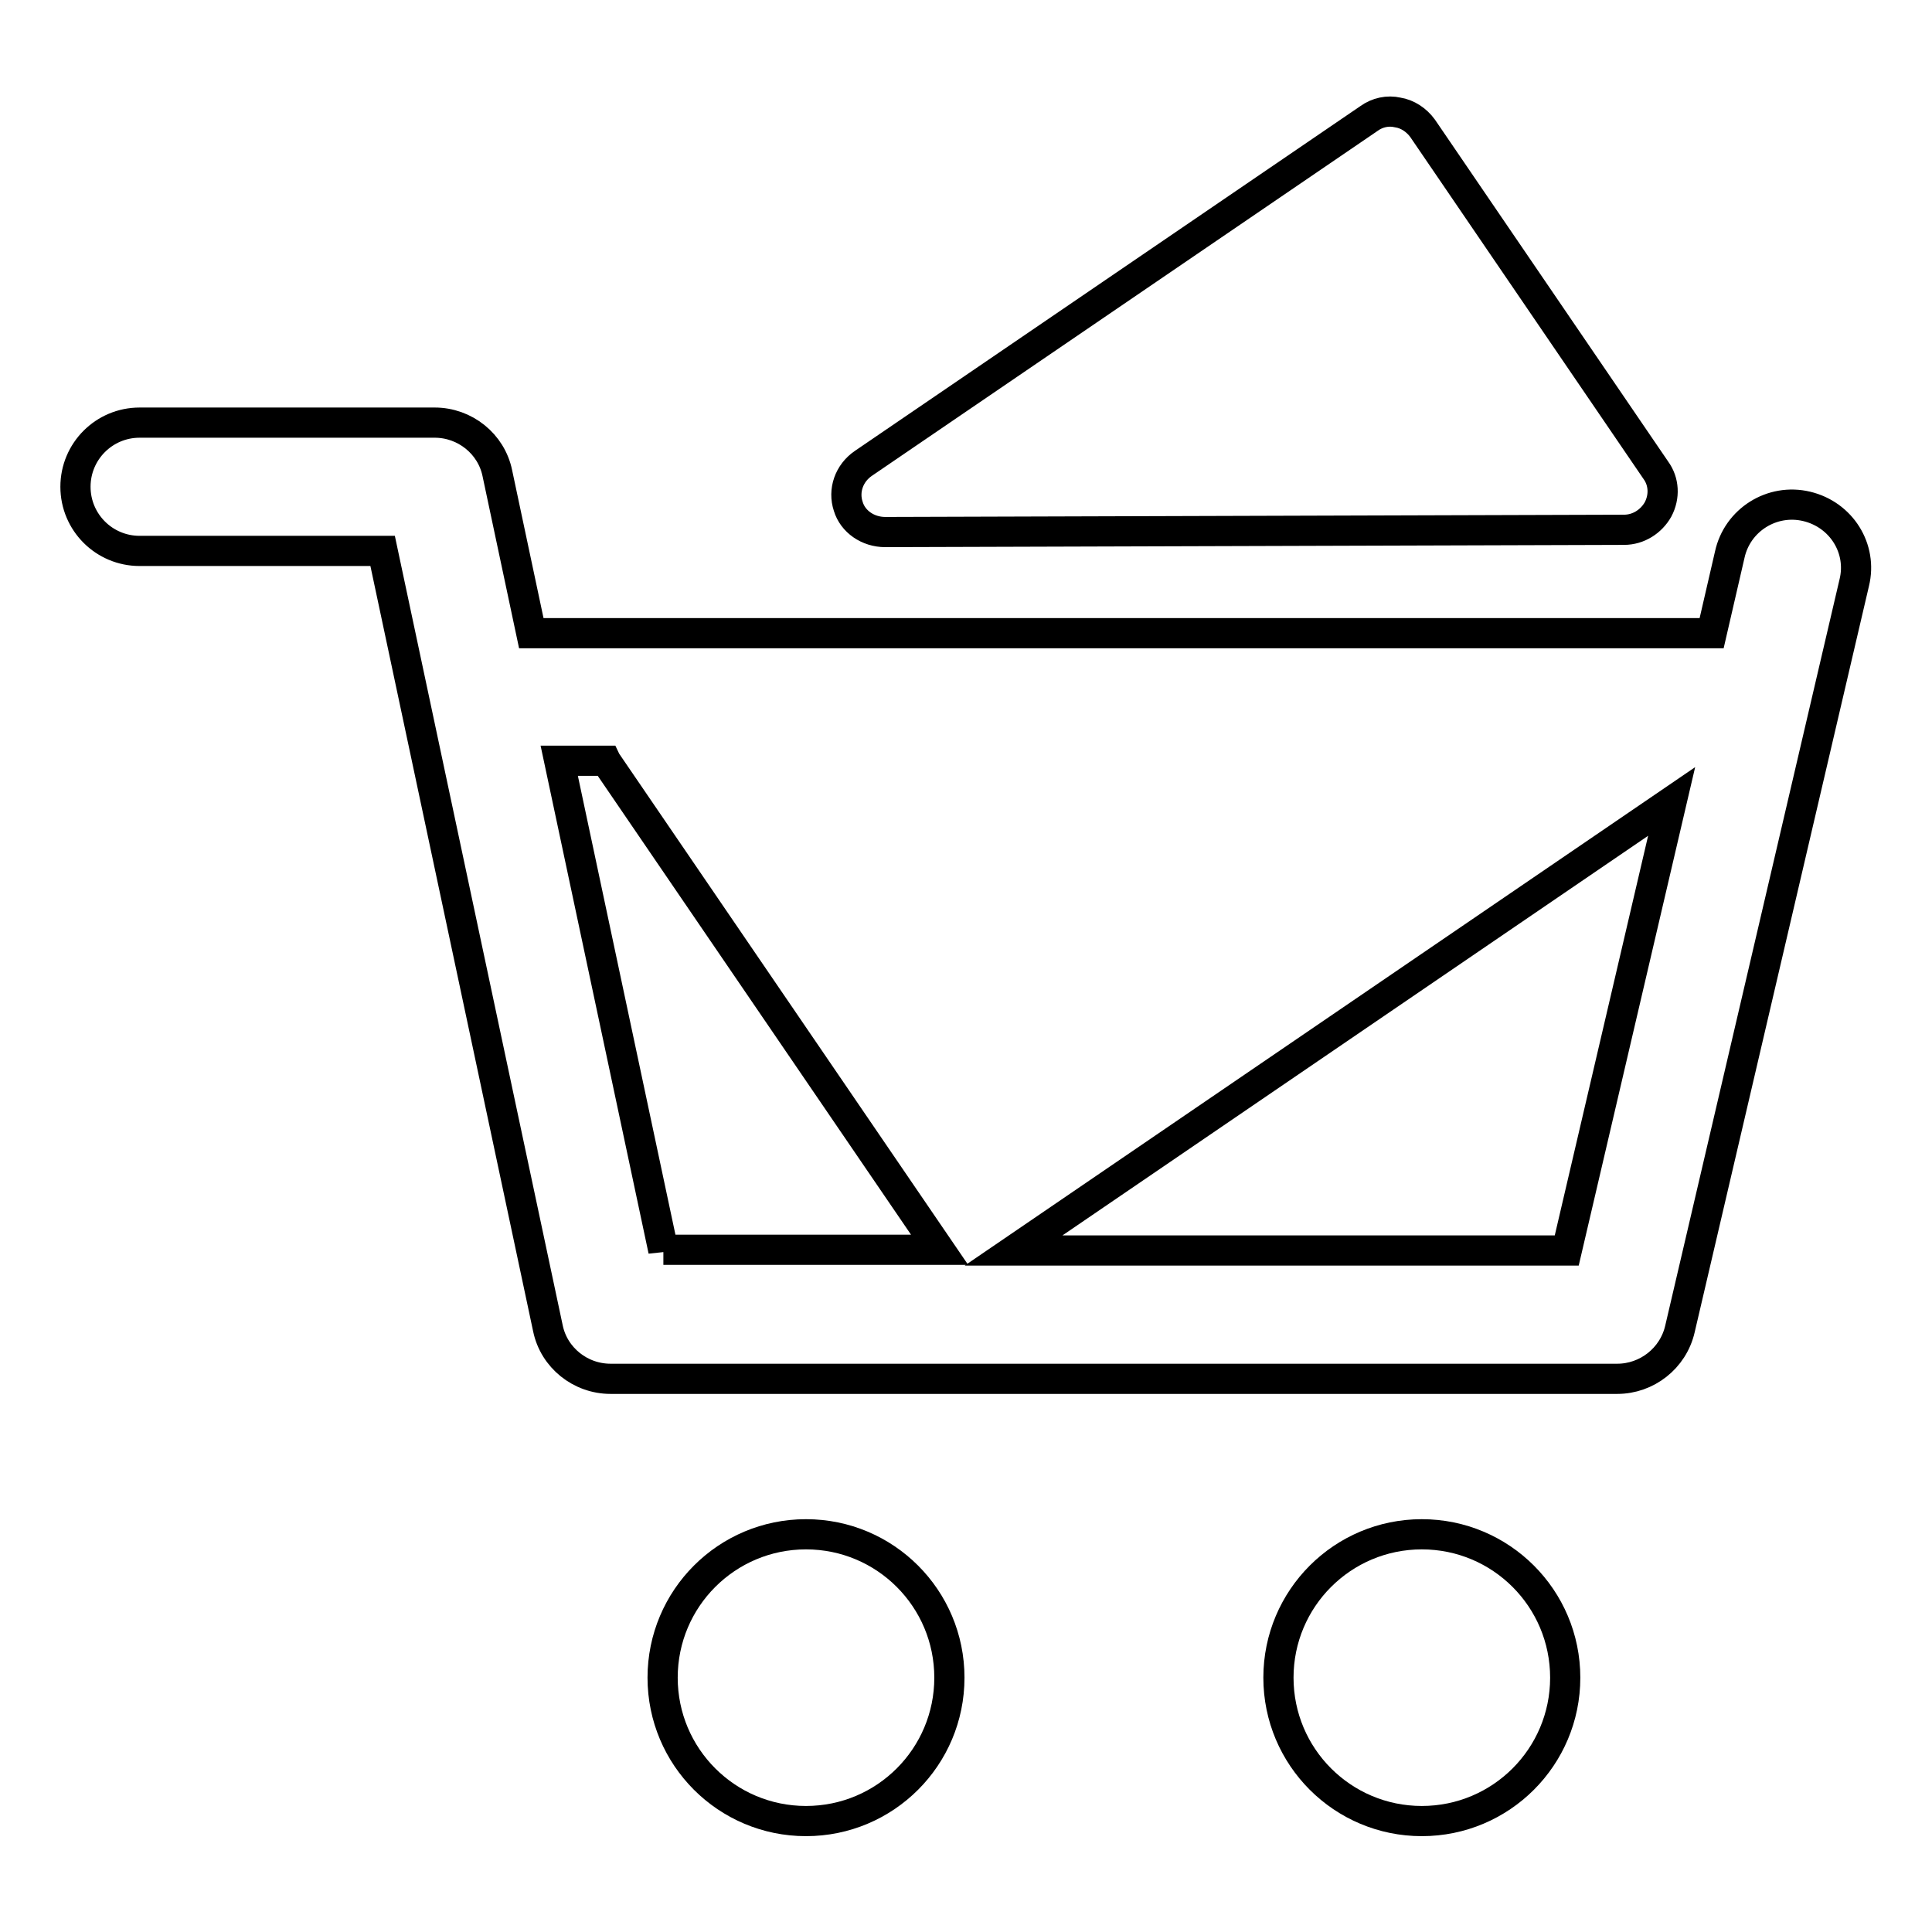 <?xml version="1.0" encoding="utf-8"?>
<!-- Svg Vector Icons : http://www.onlinewebfonts.com/icon -->
<!DOCTYPE svg PUBLIC "-//W3C//DTD SVG 1.1//EN" "http://www.w3.org/Graphics/SVG/1.1/DTD/svg11.dtd">
<svg version="1.1" xmlns="http://www.w3.org/2000/svg" xmlns:xlink="http://www.w3.org/1999/xlink" x="0px" y="0px" viewBox="0 0 256 256" enable-background="new 0 0 256 256" xml:space="preserve">
<g><g><path stroke-width="4" fill-opacity="0" stroke="#000000"  d="M117.3,70.5L117.3,70.5l97.9-0.3c1.9,0,3.6-1.1,4.5-2.7c0.9-1.7,0.8-3.7-0.3-5.2l-30.9-45.3c-0.8-1.1-2-1.9-3.3-2.1c-1.3-0.3-2.7,0-3.8,0.8l-67,45.7c-1.9,1.3-2.7,3.6-2,5.7C113,69.1,115,70.5,117.3,70.5L117.3,70.5z M239.4,67.1c-4.6-1.1-9.2,1.8-10.2,6.4l-2.4,10.4H70.4l-4.5-21.2c-0.8-3.9-4.3-6.7-8.3-6.7H18.5c-4.7,0-8.5,3.8-8.5,8.5c0,4.7,3.8,8.5,8.5,8.5h32.2L72.6,176c0.8,3.9,4.3,6.7,8.3,6.7h133.4c3.9,0,7.4-2.7,8.3-6.6l23.1-98.9C246.8,72.7,244,68.2,239.4,67.1L239.4,67.1z M87.9,165.7l-13.8-64.9h6.2c0.1,0.2,0.1,0.4,0.3,0.5l43.9,64.3H87.9L87.9,165.7z M207.6,165.7h-73.3l87.2-59.5L207.6,165.7L207.6,165.7z M106.8,203.3c-10.5,0-19,8.5-19,19c0,10.5,8.5,19,19,19s19-8.5,19-19C125.8,211.8,117.3,203.3,106.8,203.3L106.8,203.3z M188.4,203.3c-10.5,0-19,8.5-19,19c0,10.5,8.5,19,19,19c10.5,0,19-8.5,19-19C207.4,211.8,198.9,203.3,188.4,203.3L188.4,203.3z"/></g></g>
</svg>
